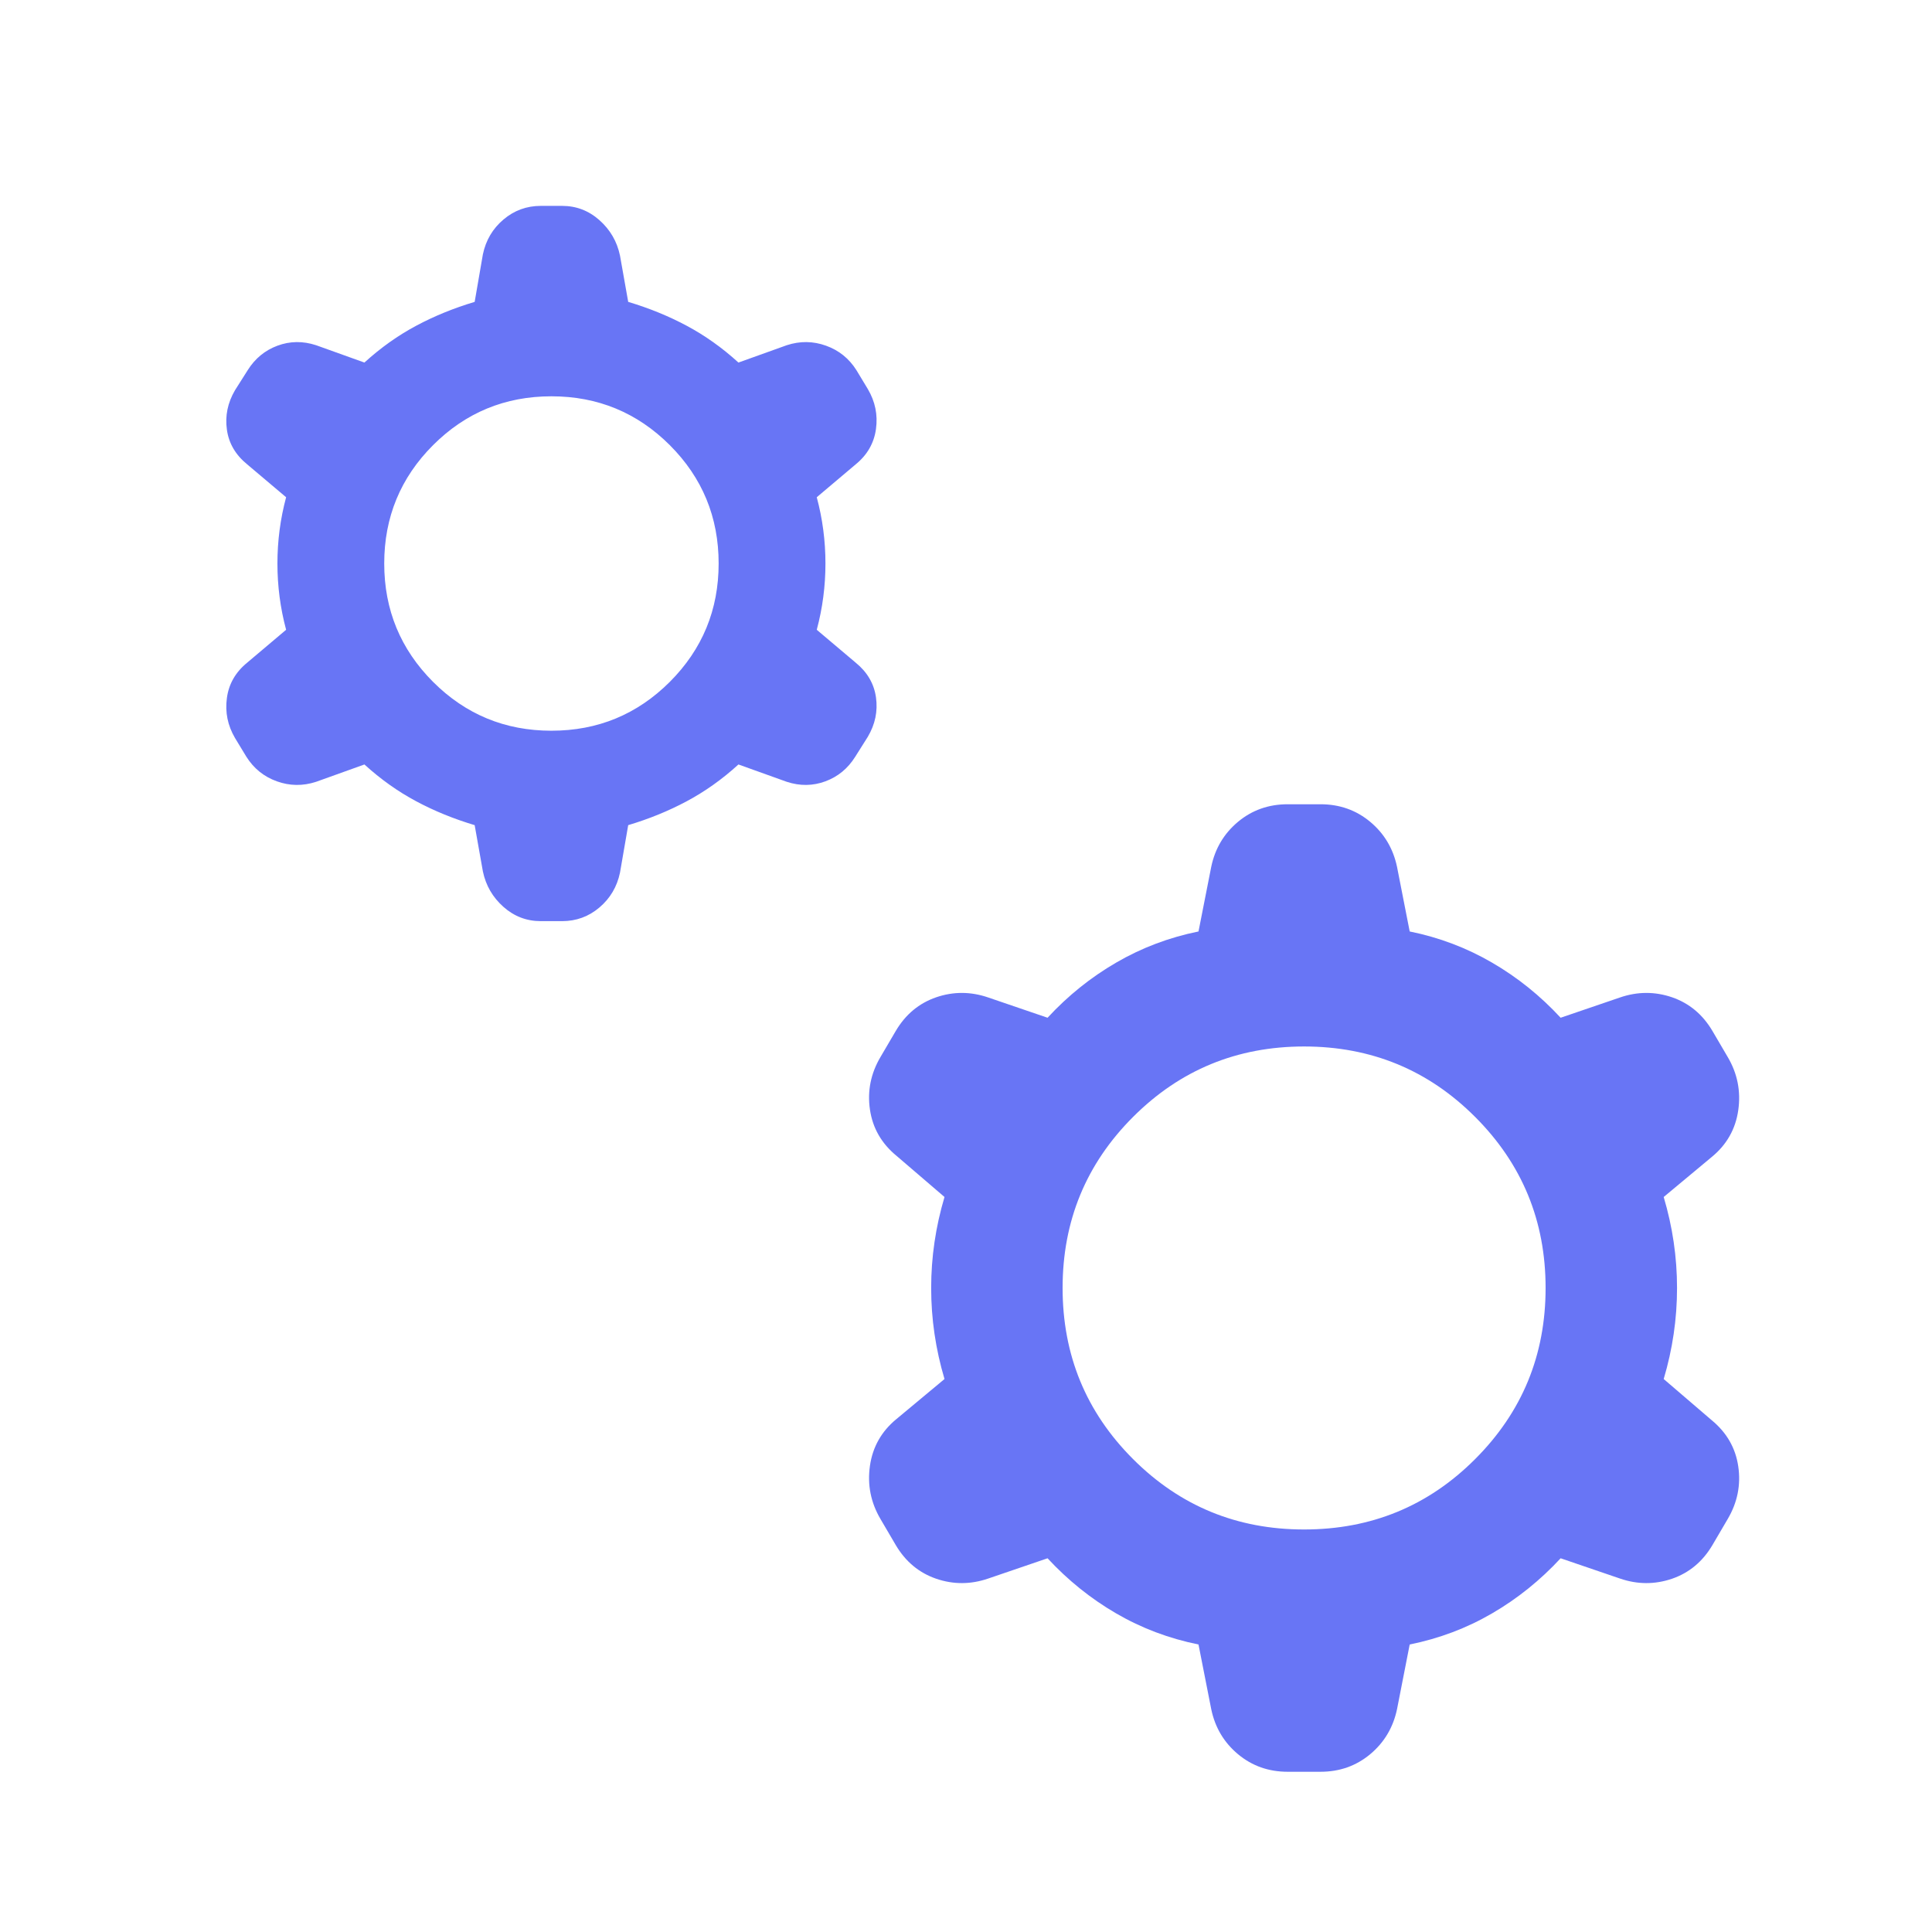 <svg width="32" height="32" viewBox="0 0 32 32" fill="none" xmlns="http://www.w3.org/2000/svg">
<mask id="mask0_6684_11737" style="mask-type:alpha" maskUnits="userSpaceOnUse" x="0" y="0" width="32" height="32">
<rect width="32" height="32" fill="#D9D9D9"/>
</mask>
<g mask="url(#mask0_6684_11737)">
<path d="M7.862 13.667C7.518 13.564 7.195 13.433 6.894 13.272C6.592 13.111 6.306 12.908 6.036 12.662L5.236 12.949C5.016 13.021 4.798 13.018 4.585 12.941C4.371 12.864 4.204 12.729 4.082 12.536L3.892 12.223C3.771 12.016 3.726 11.796 3.758 11.562C3.789 11.328 3.902 11.132 4.095 10.975L4.739 10.431C4.643 10.074 4.595 9.708 4.595 9.333C4.595 8.959 4.643 8.593 4.739 8.236L4.095 7.692C3.902 7.535 3.789 7.343 3.758 7.115C3.726 6.888 3.771 6.671 3.892 6.464L4.103 6.131C4.224 5.938 4.388 5.803 4.595 5.726C4.802 5.649 5.016 5.646 5.236 5.718L6.036 6.005C6.306 5.759 6.592 5.556 6.894 5.395C7.195 5.234 7.518 5.103 7.862 5L7.998 4.213C8.047 3.979 8.161 3.786 8.339 3.636C8.516 3.486 8.722 3.41 8.957 3.41H9.31C9.545 3.41 9.751 3.489 9.928 3.646C10.106 3.804 10.22 3.999 10.269 4.233L10.405 5C10.749 5.103 11.072 5.234 11.373 5.395C11.675 5.556 11.961 5.759 12.231 6.005L13.031 5.718C13.251 5.646 13.469 5.649 13.682 5.726C13.896 5.803 14.063 5.938 14.185 6.131L14.374 6.444C14.496 6.651 14.541 6.871 14.509 7.105C14.477 7.339 14.365 7.535 14.172 7.692L13.528 8.236C13.624 8.593 13.672 8.959 13.672 9.333C13.672 9.708 13.624 10.074 13.528 10.431L14.172 10.975C14.365 11.132 14.477 11.324 14.509 11.551C14.541 11.779 14.496 11.996 14.374 12.203L14.164 12.536C14.043 12.729 13.879 12.864 13.672 12.941C13.465 13.018 13.251 13.021 13.031 12.949L12.231 12.662C11.961 12.908 11.675 13.111 11.373 13.272C11.072 13.433 10.749 13.564 10.405 13.667L10.269 14.454C10.22 14.688 10.106 14.88 9.928 15.031C9.751 15.181 9.545 15.257 9.31 15.257H8.957C8.722 15.257 8.516 15.178 8.339 15.021C8.161 14.863 8.047 14.668 7.998 14.433L7.862 13.667ZM9.133 12.103C9.901 12.103 10.554 11.833 11.094 11.294C11.633 10.754 11.903 10.101 11.903 9.333C11.903 8.566 11.633 7.912 11.094 7.373C10.554 6.834 9.901 6.564 9.133 6.564C8.366 6.564 7.712 6.834 7.173 7.373C6.634 7.912 6.364 8.566 6.364 9.333C6.364 10.101 6.634 10.754 7.173 11.294C7.712 11.833 8.366 12.103 9.133 12.103ZM19.851 27.238C19.363 27.139 18.908 26.968 18.487 26.723C18.067 26.479 17.688 26.174 17.351 25.81L16.367 26.146C16.078 26.245 15.791 26.246 15.507 26.149C15.222 26.051 14.998 25.865 14.836 25.59L14.585 25.162C14.422 24.886 14.364 24.592 14.409 24.278C14.454 23.965 14.601 23.706 14.849 23.503L15.644 22.841C15.497 22.347 15.423 21.845 15.423 21.333C15.423 20.822 15.497 20.32 15.644 19.826L14.849 19.144C14.601 18.94 14.454 18.685 14.409 18.378C14.364 18.072 14.422 17.78 14.585 17.505L14.836 17.077C14.998 16.802 15.222 16.616 15.507 16.518C15.791 16.421 16.078 16.422 16.367 16.521L17.351 16.857C17.688 16.492 18.067 16.188 18.487 15.944C18.908 15.699 19.363 15.527 19.851 15.428L20.062 14.357C20.125 14.054 20.273 13.806 20.505 13.612C20.738 13.418 21.012 13.321 21.328 13.321H21.872C22.188 13.321 22.462 13.418 22.695 13.612C22.927 13.806 23.075 14.054 23.139 14.357L23.349 15.428C23.838 15.527 24.292 15.699 24.713 15.944C25.133 16.188 25.512 16.492 25.849 16.857L26.833 16.521C27.122 16.422 27.409 16.421 27.694 16.518C27.978 16.616 28.202 16.802 28.364 17.077L28.615 17.505C28.778 17.78 28.836 18.075 28.791 18.389C28.746 18.702 28.599 18.961 28.351 19.164L27.556 19.826C27.703 20.32 27.777 20.822 27.777 21.333C27.777 21.845 27.703 22.347 27.556 22.841L28.351 23.523C28.599 23.727 28.746 23.982 28.791 24.288C28.836 24.595 28.778 24.886 28.615 25.162L28.364 25.59C28.202 25.865 27.978 26.051 27.694 26.149C27.409 26.246 27.122 26.245 26.833 26.146L25.849 25.81C25.512 26.174 25.133 26.479 24.713 26.723C24.292 26.968 23.838 27.139 23.349 27.238L23.139 28.31C23.075 28.613 22.927 28.861 22.695 29.055C22.462 29.249 22.188 29.346 21.872 29.346H21.328C21.012 29.346 20.738 29.249 20.505 29.055C20.273 28.861 20.125 28.613 20.062 28.31L19.851 27.238ZM21.6 25.333C22.711 25.333 23.656 24.945 24.433 24.167C25.211 23.389 25.6 22.445 25.6 21.333C25.6 20.222 25.211 19.278 24.433 18.5C23.656 17.722 22.711 17.333 21.6 17.333C20.489 17.333 19.545 17.722 18.767 18.5C17.989 19.278 17.6 20.222 17.6 21.333C17.6 22.445 17.989 23.389 18.767 24.167C19.545 24.945 20.489 25.333 21.6 25.333Z" fill="#6875F5"/>
</g>
</svg>

